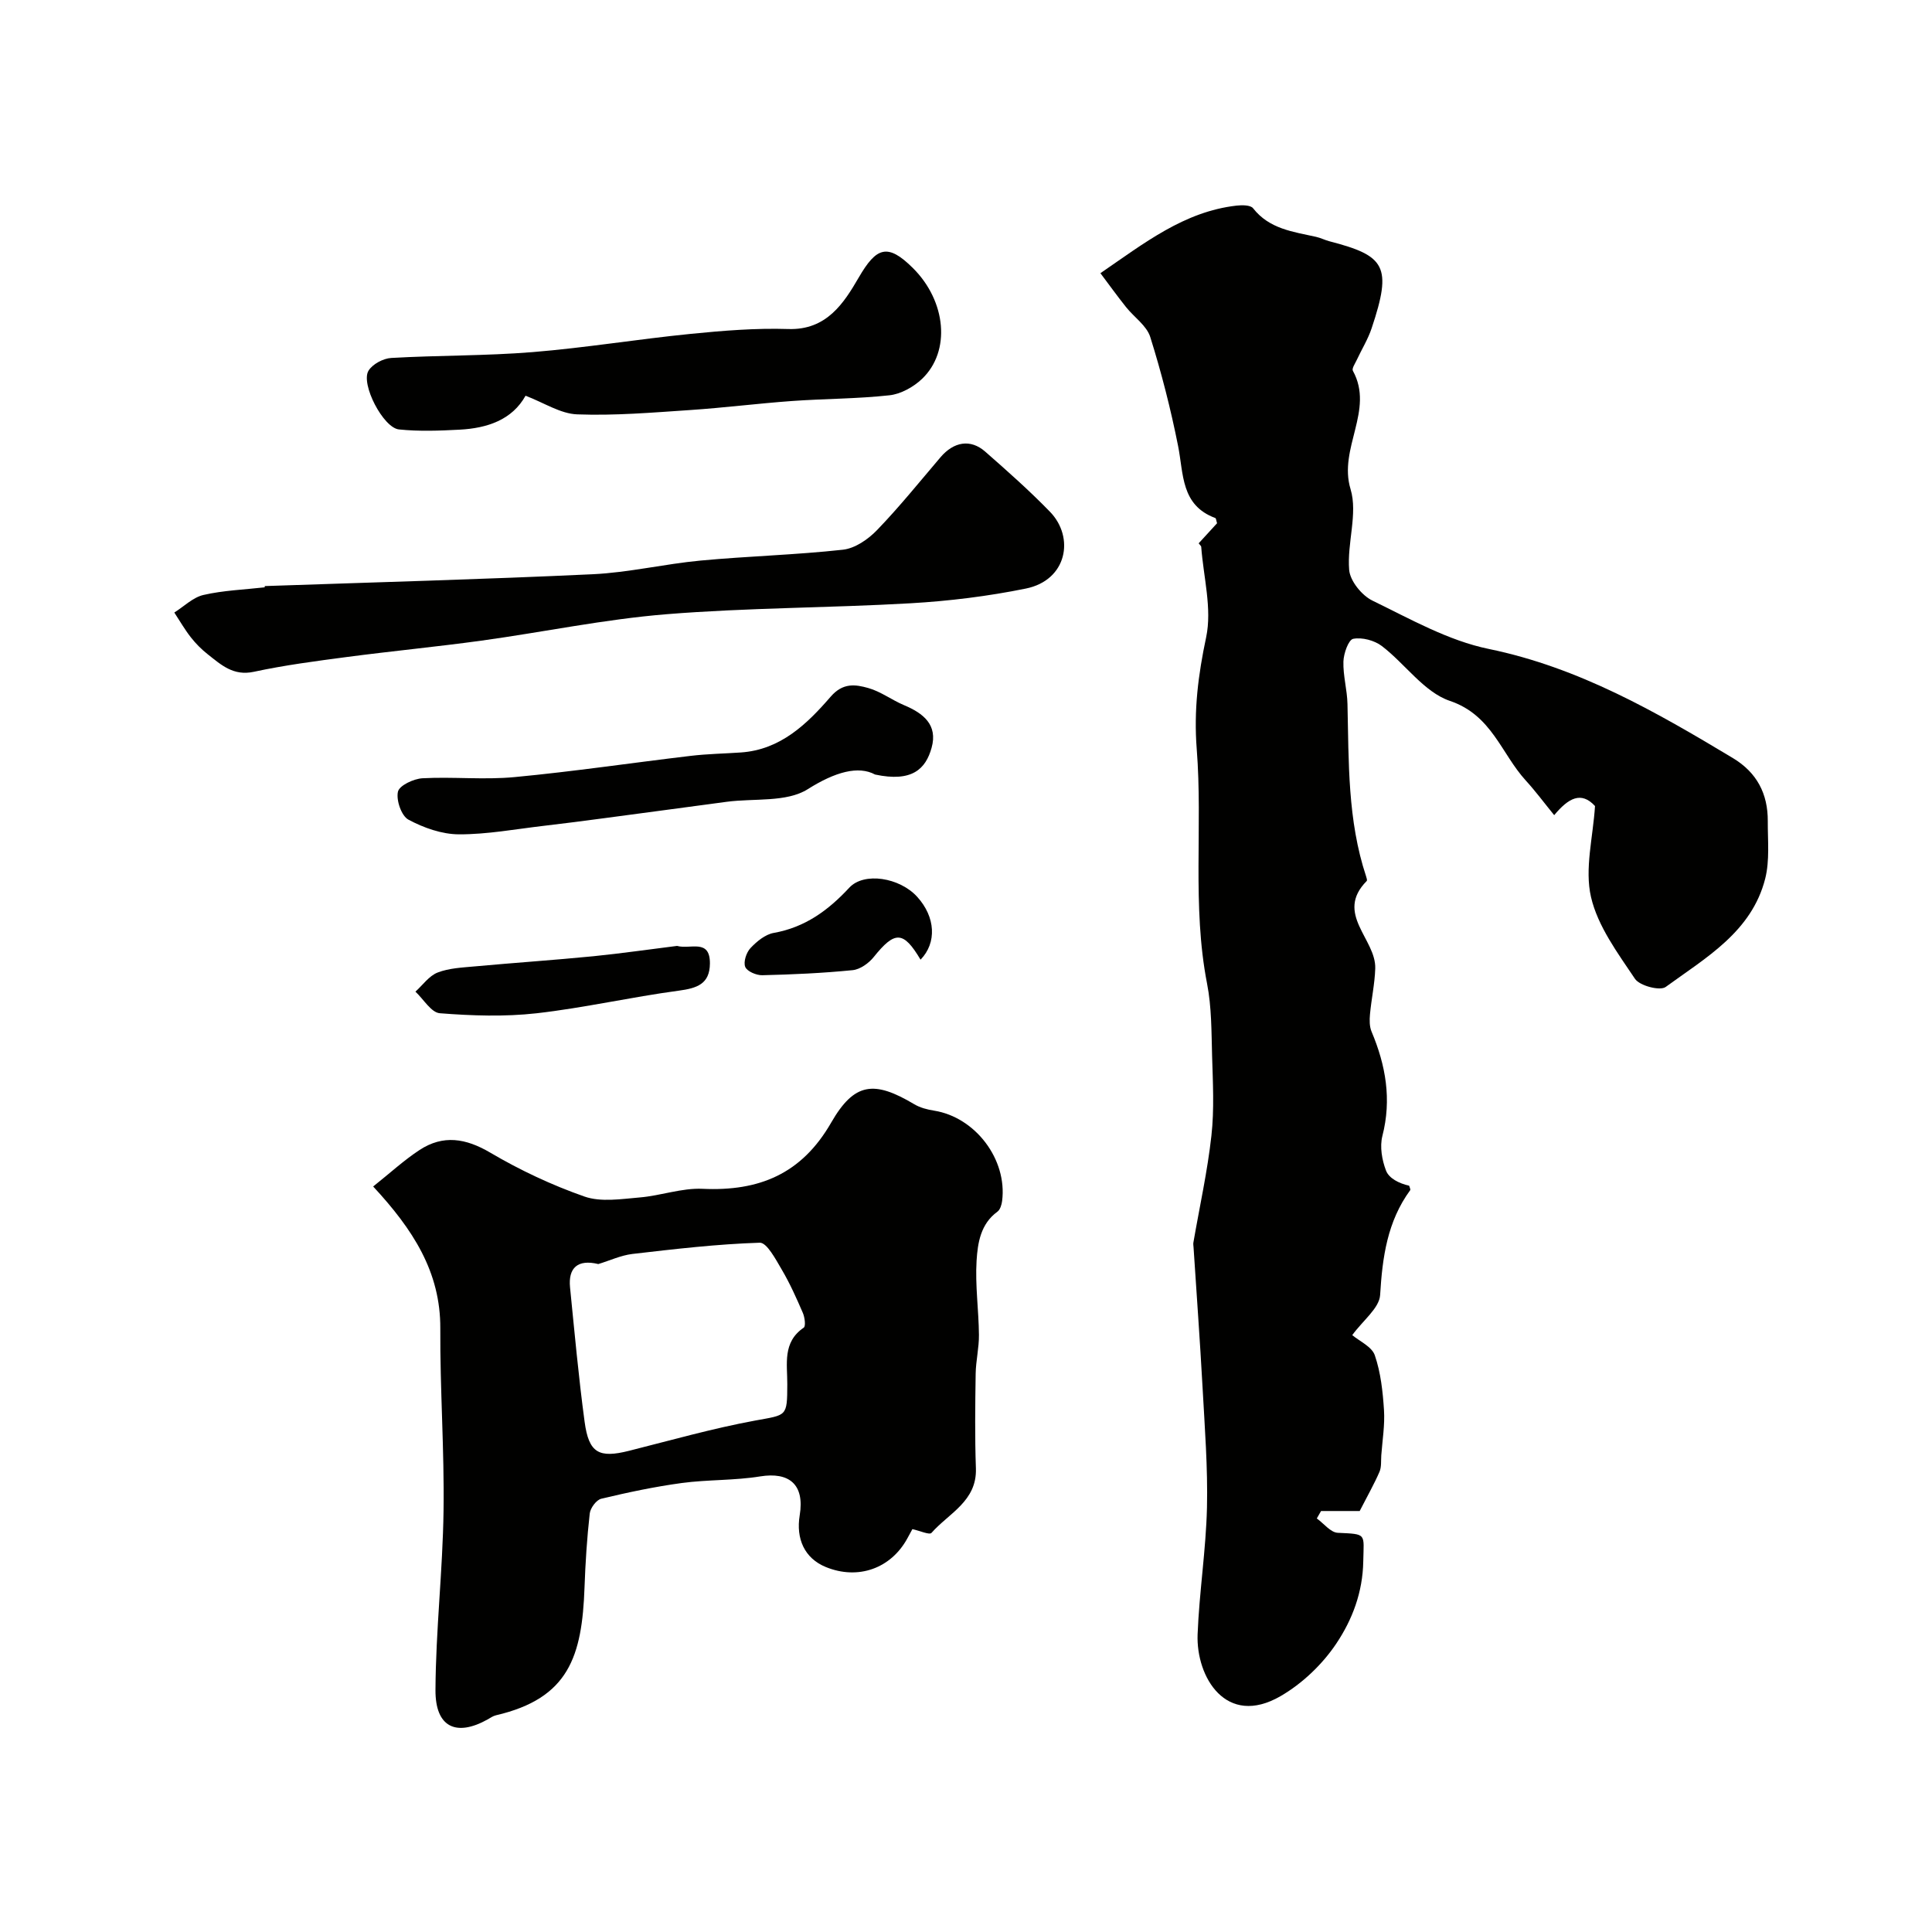 <svg enable-background="new 0 0 400 400" viewBox="0 0 400 400" xmlns="http://www.w3.org/2000/svg"><g fill="#010100"><path d="m248.17 112.49c1.44-1.57 2.66-2.9 3.81-4.16-.17-.51-.19-1.02-.37-1.08-7.14-2.65-6.54-9.1-7.7-14.92-1.51-7.6-3.44-15.16-5.76-22.55-.74-2.37-3.37-4.12-5.04-6.23-1.79-2.25-3.47-4.58-5.28-6.99 9.08-6.22 17.32-12.75 28.18-13.99 1.14-.13 2.89-.13 3.42.54 3.37 4.31 8.3 4.87 13.06 5.93.95.21 1.84.68 2.78.92 11.53 2.99 13.02 5.14 8.71 18.01-.76 2.28-2.07 4.38-3.09 6.58-.34.73-1.05 1.76-.79 2.22 4.5 8.19-3.06 16.01-.48 24.51 1.53 5.06-.75 11.16-.29 16.71.19 2.29 2.61 5.28 4.8 6.35 7.84 3.81 15.73 8.3 24.12 10.02 18.65 3.84 34.59 13.02 50.51 22.58 4.99 3 7.27 7.4 7.24 13.07-.02 3.97.42 8.12-.53 11.89-2.79 11.01-12.28 16.37-20.61 22.44-1.18.86-5.4-.25-6.36-1.69-3.58-5.34-7.7-10.88-9.1-16.93-1.35-5.83.42-12.38.83-18.84-2.87-3.12-5.5-1.65-8.45 1.89-2.11-2.59-3.88-4.98-5.88-7.17-5.09-5.56-7-13.54-15.72-16.49-5.35-1.81-9.26-7.67-14.09-11.36-1.54-1.17-4.08-1.84-5.92-1.49-.98.19-1.98 3.03-2.03 4.71-.09 2.92.78 5.85.84 8.79.28 12.01 0 24.07 3.86 35.69.1.31.26.81.12.95-6.69 6.78 1.96 12.02 1.77 18.11-.1 3.17-.8 6.32-1.09 9.49-.11 1.18-.12 2.53.33 3.59 2.94 6.99 4.18 14.03 2.24 21.59-.57 2.22-.09 4.99.75 7.18.61 1.58 2.61 2.63 4.79 3.13.08.32.33.76.21.93-4.74 6.49-5.75 13.88-6.22 21.7-.17 2.71-3.53 5.23-5.77 8.3 1.49 1.26 4.06 2.39 4.67 4.18 1.23 3.58 1.65 7.5 1.9 11.32.2 3.11-.33 6.26-.56 9.39-.08 1.15.06 2.41-.37 3.41-1.07 2.47-2.41 4.83-4.1 8.12-1.8 0-4.9 0-8 0-.29.51-.58 1.03-.88 1.54 1.45 1.04 2.85 2.9 4.34 2.97 6.1.29 5.38.08 5.28 5.9-.11 6.44-2.28 12.09-5.56 17-2.88 4.32-7.07 8.32-11.57 10.92-11.29 6.53-17.5-3.99-17.17-12.78.34-8.76 1.73-17.49 1.94-26.25.19-8.27-.46-16.57-.91-24.84-.53-9.69-1.24-19.37-1.87-29.06-.02-.33-.09-.67-.03-.99 1.27-7.37 2.91-14.7 3.73-22.12.61-5.46.3-11.03.14-16.55-.14-4.99-.09-10.07-1.04-14.93-3.14-16.13-.87-32.44-2.14-48.57-.63-8.03.3-15.37 1.95-23.14 1.25-5.91-.56-12.47-1.02-18.73-.02-.17-.2-.3-.53-.72z"/><path d="m77.26 245.65c3.46-2.75 6.36-5.43 9.61-7.56 4.88-3.19 9.55-2.44 14.63.55 6.16 3.63 12.76 6.73 19.5 9.09 3.43 1.2 7.62.51 11.43.19 4.37-.36 8.72-1.99 13.03-1.79 11.67.54 20.49-3.04 26.61-13.68 4.82-8.39 8.92-8.77 17.2-3.84 1.22.73 2.72 1.12 4.14 1.34 8.53 1.37 15.16 10.09 14.07 18.69-.1.78-.4 1.8-.97 2.22-3.5 2.54-4.09 6.49-4.32 10.16-.31 5.08.44 10.22.49 15.33.03 2.69-.64 5.39-.68 8.09-.1 6.52-.18 13.05.05 19.56.24 6.82-5.62 9.3-9.2 13.37-.42.47-2.42-.45-3.95-.78-.23.42-.62 1.11-.99 1.82-3.4 6.33-10.25 8.77-16.95 6.02-4.4-1.81-6.19-5.85-5.39-10.7 1.07-6.5-2.29-9-8.16-8.06-5.35.87-10.86.65-16.24 1.37-5.61.76-11.18 1.94-16.69 3.26-1.01.24-2.25 1.92-2.38 3.05-.57 5.07-.9 10.18-1.08 15.28-.51 14.3-3.24 22.99-18.33 26.5-.62.14-1.18.55-1.75.87-6.5 3.62-10.82 1.6-10.78-6.09.06-12.37 1.5-24.72 1.67-37.09.18-12.59-.74-25.18-.67-37.77.06-11.71-5.66-20.51-13.9-29.4zm46.61 16.06c-4.25-1.04-6.25.78-5.85 4.82.93 9.29 1.77 18.6 3.02 27.85.87 6.48 2.98 7.56 9.21 5.99 8.66-2.18 17.28-4.63 26.05-6.25 6.6-1.22 6.68-.71 6.7-7.52.02-4.21-1.03-8.71 3.41-11.73.44-.3.21-2.13-.19-3.05-1.32-3.05-2.68-6.11-4.37-8.97-1.24-2.11-3.08-5.61-4.55-5.56-8.81.28-17.61 1.31-26.39 2.33-2.38.29-4.69 1.38-7.04 2.09z"/><path d="m54.82 121.34c22.63-.78 45.26-1.39 67.88-2.45 7.47-.35 14.87-2.13 22.34-2.83 9.81-.92 19.7-1.17 29.49-2.25 2.5-.28 5.23-2.16 7.06-4.07 4.62-4.79 8.81-10 13.13-15.07 2.74-3.22 6.2-3.84 9.24-1.18 4.6 4.03 9.19 8.1 13.44 12.48 5.12 5.29 3.55 14.16-5.03 15.89-7.83 1.59-15.85 2.58-23.83 3.04-16.84.97-33.76.91-50.57 2.27-12.83 1.04-25.53 3.71-38.31 5.47-9.25 1.27-18.55 2.16-27.81 3.38-6.46.85-12.95 1.7-19.31 3.07-4.23.91-6.75-1.44-9.51-3.61-1.3-1.02-2.5-2.23-3.52-3.53-1.26-1.61-2.29-3.41-3.42-5.13 2-1.26 3.86-3.14 6.03-3.64 4.13-.95 8.44-1.1 12.68-1.58 0-.08.01-.17.02-.26z"/><path d="m108.81 81.93c-2.78 4.99-7.91 6.73-13.68 7.03-4.17.22-8.39.38-12.53-.05-3.25-.33-7.96-9.41-6.31-12.15.82-1.37 3.06-2.56 4.72-2.65 9.74-.56 19.54-.42 29.26-1.21 10.92-.89 21.77-2.68 32.68-3.77 6.73-.67 13.53-1.23 20.26-1.01 7.94.26 11.51-5.38 14.58-10.66 3.65-6.28 5.96-7.21 11.26-1.92 6.86 6.85 7.84 17.18 1.85 22.9-1.76 1.68-4.38 3.14-6.75 3.4-6.72.74-13.51.7-20.26 1.19-7.04.51-14.05 1.4-21.08 1.87-7.76.52-15.55 1.18-23.29.89-3.48-.12-6.87-2.4-10.71-3.86z"/><path d="m181.18 160.36c-3.46-1.87-8.24-.57-13.94 3.03-4.39 2.77-11.09 1.86-16.76 2.61-8.42 1.12-16.84 2.27-25.26 3.38-4.21.56-8.43 1.11-12.65 1.6-5.85.68-11.7 1.78-17.55 1.76-3.53-.01-7.31-1.35-10.46-3.04-1.45-.78-2.57-4.03-2.17-5.79.29-1.29 3.25-2.68 5.09-2.78 6.34-.34 12.75.36 19.05-.24 12.2-1.15 24.33-2.96 36.5-4.4 3.44-.41 6.91-.46 10.37-.7 8.22-.57 13.69-5.9 18.59-11.56 2.54-2.93 5.12-2.53 7.78-1.78 2.6.73 4.88 2.49 7.41 3.55 3.98 1.67 7.02 4.06 5.7 8.81-1.22 4.41-4.05 7.18-11.7 5.55z"/><path d="m140.18 195.84c2.71.78 6.84-1.6 6.8 3.66-.04 4.26-2.7 5.1-6.47 5.61-9.85 1.32-19.58 3.56-29.44 4.68-6.6.74-13.37.51-20.01-.01-1.79-.14-3.37-2.91-5.05-4.47 1.52-1.37 2.82-3.27 4.6-3.96 2.38-.92 5.11-1.03 7.71-1.27 8.17-.75 16.35-1.3 24.51-2.1 5.87-.59 11.7-1.44 17.35-2.14z"/><path d="m190.59 198.69c-3.56-5.99-5.31-6.01-9.7-.54-1.03 1.28-2.8 2.55-4.35 2.71-6.22.62-12.47.9-18.72 1.05-1.22.03-3.16-.8-3.53-1.73-.41-1.03.23-2.98 1.09-3.89 1.29-1.37 3.05-2.83 4.81-3.14 6.49-1.15 11.3-4.68 15.65-9.37 3.06-3.29 10.42-2.1 14.05 1.89 3.81 4.18 4.1 9.52.7 13.02z"/></g></svg>